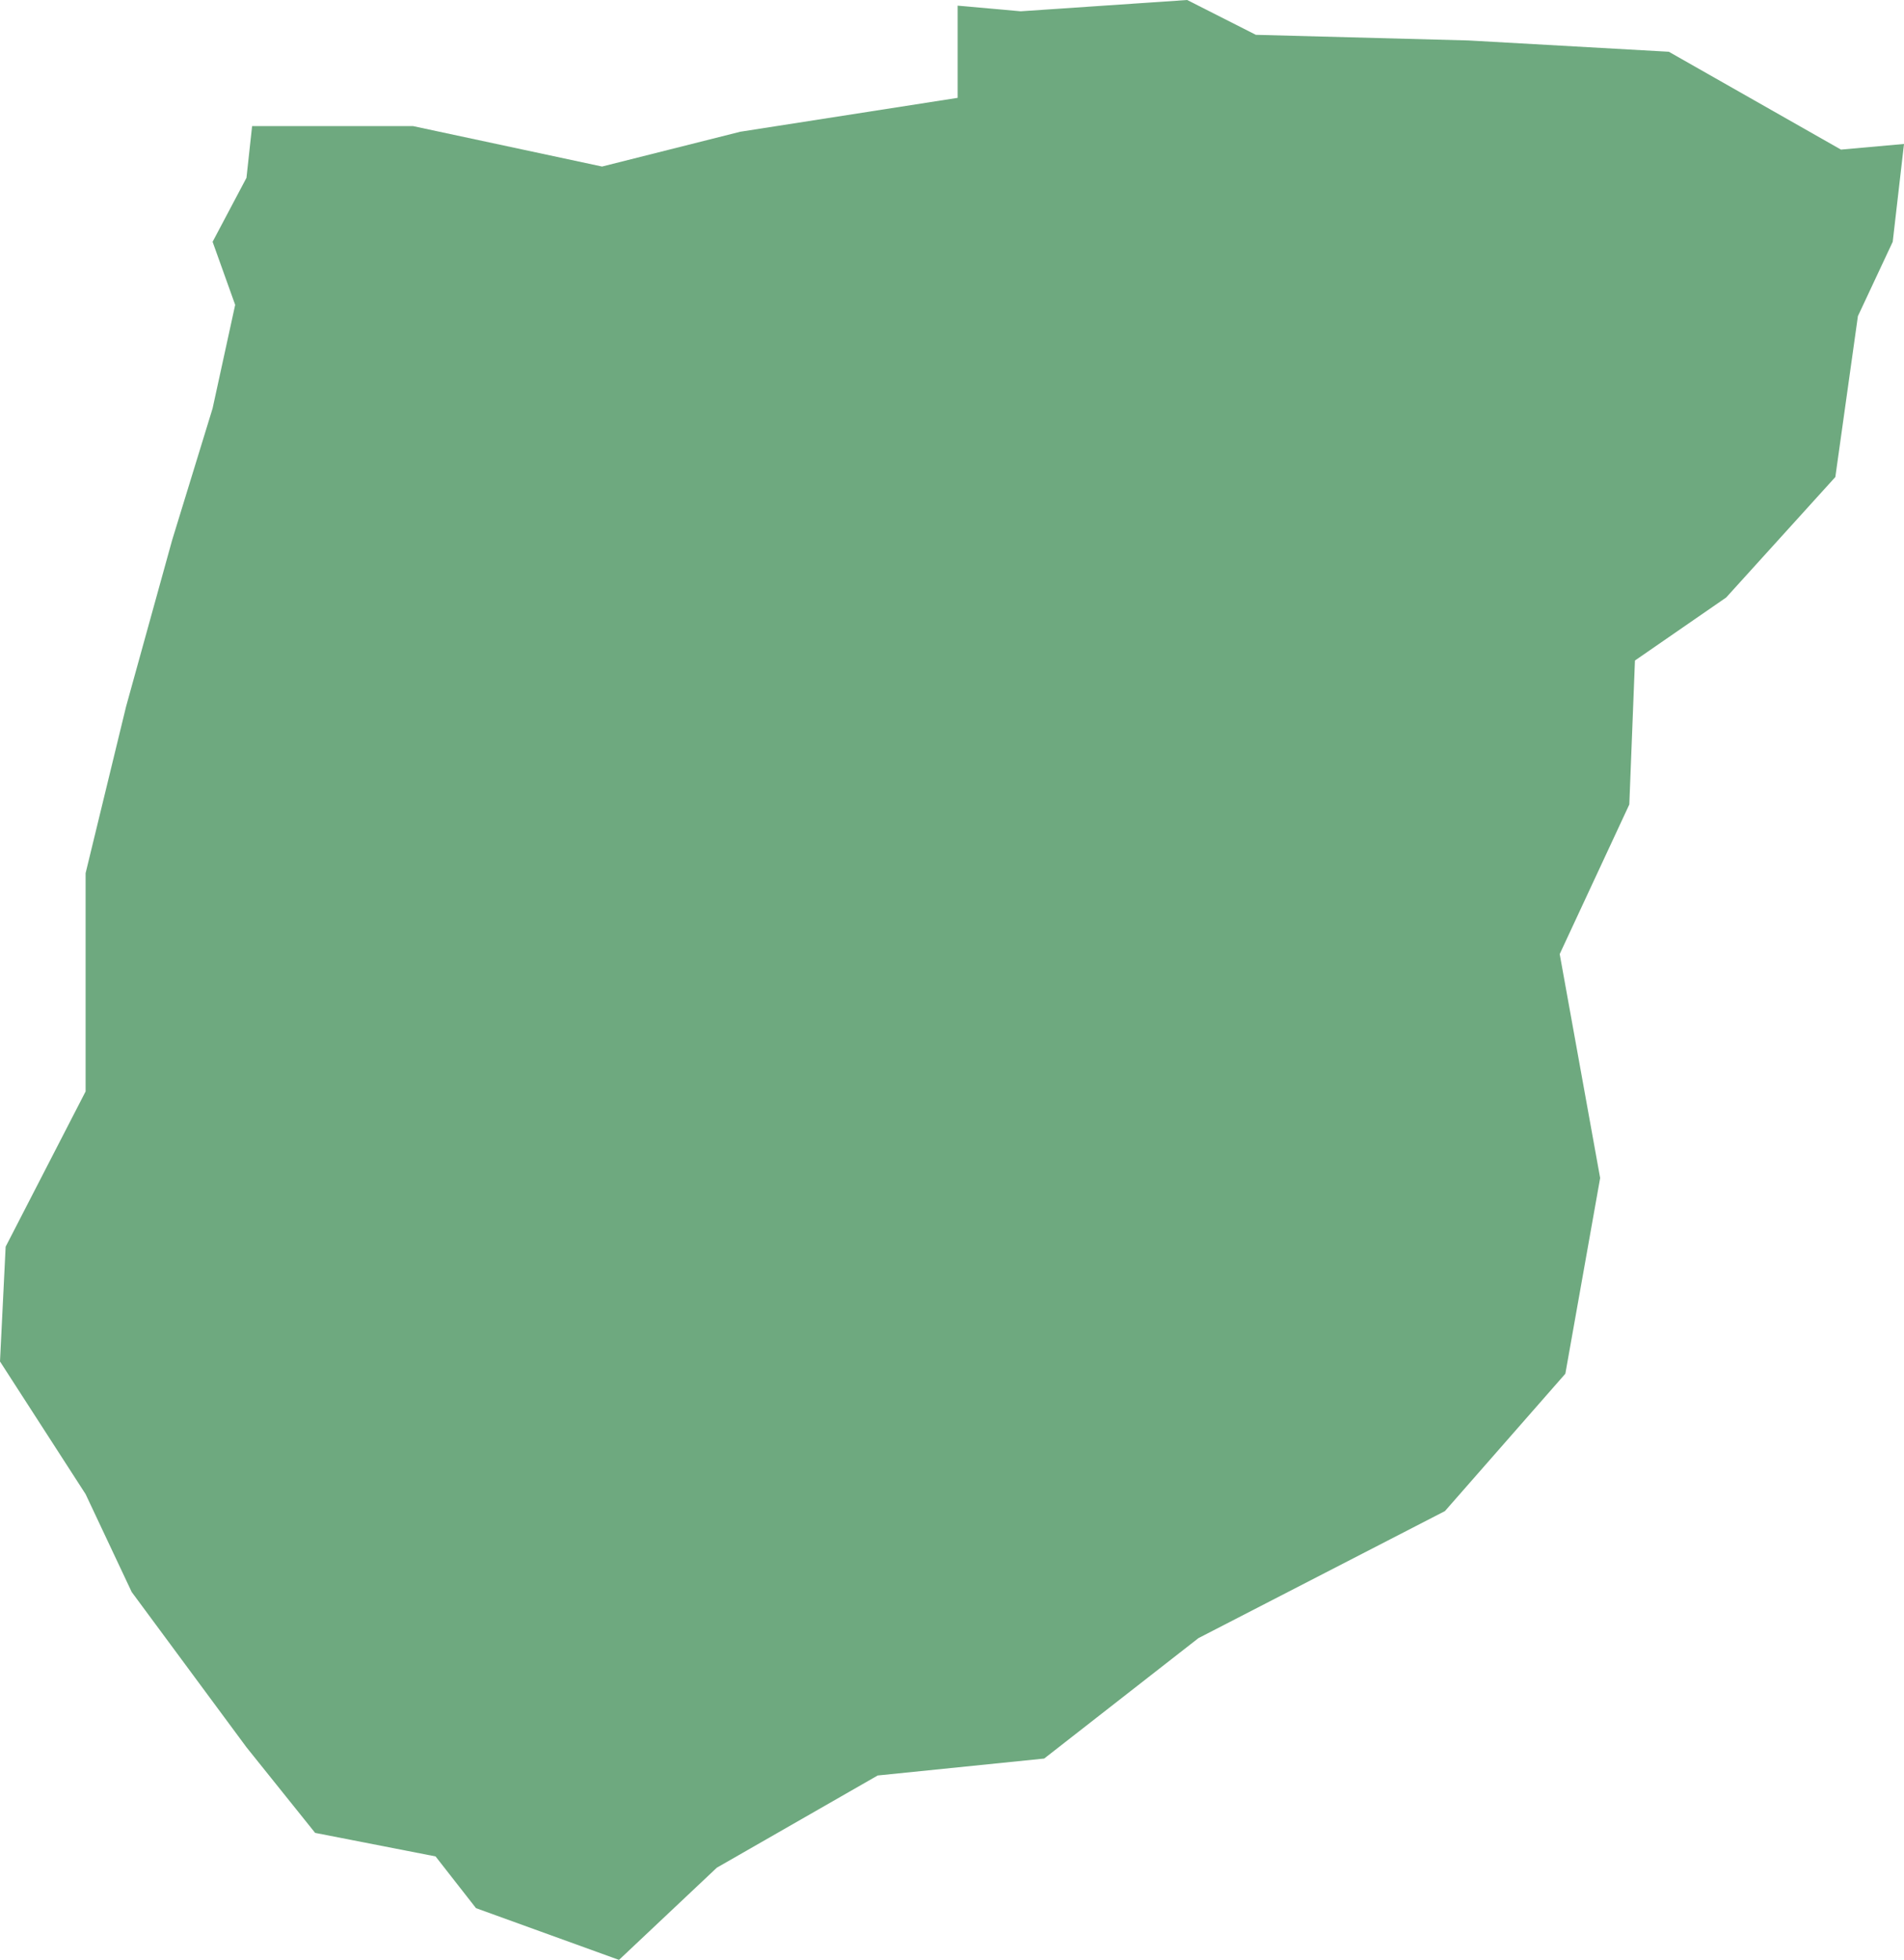 <?xml version="1.0" encoding="UTF-8"?>
<!DOCTYPE svg PUBLIC "-//W3C//DTD SVG 1.1//EN" "http://www.w3.org/Graphics/SVG/1.1/DTD/svg11.dtd">
<!-- Creator: CorelDRAW X8 -->
<svg xmlns="http://www.w3.org/2000/svg" xml:space="preserve" width="100%" height="100%" version="1.1" shape-rendering="geometricPrecision" text-rendering="geometricPrecision" image-rendering="optimizeQuality" fill-rule="evenodd" clip-rule="evenodd"
viewBox="0 0 2024 2083"
 xmlns:xlink="http://www.w3.org/1999/xlink">
 <g id="Layer_x0020_1">
  <g id="Layers">
   <g id="India_Districts_selection">
    <polygon fill="#6EA97F" points="2024,153 2012,257 1975,336 1951,507 1835,635 1738,702 1732,855 1658,1014 1701,1252 1664,1460 1536,1606 1274,1741 1110,1869 933,1887 762,1985 658,2083 506,2028 463,1973 335,1948 262,1857 140,1692 91,1588 0,1447 6,1325 91,1160 91,928 134,751 183,574 226,434 250,324 226,257 262,189 268,134 439,134 640,177 787,140 1018,104 1018,6 1085,12 1262,0 1335,37 1561,43 1774,55 1957,159 "/>
   </g>
  </g>
 </g>
</svg>
